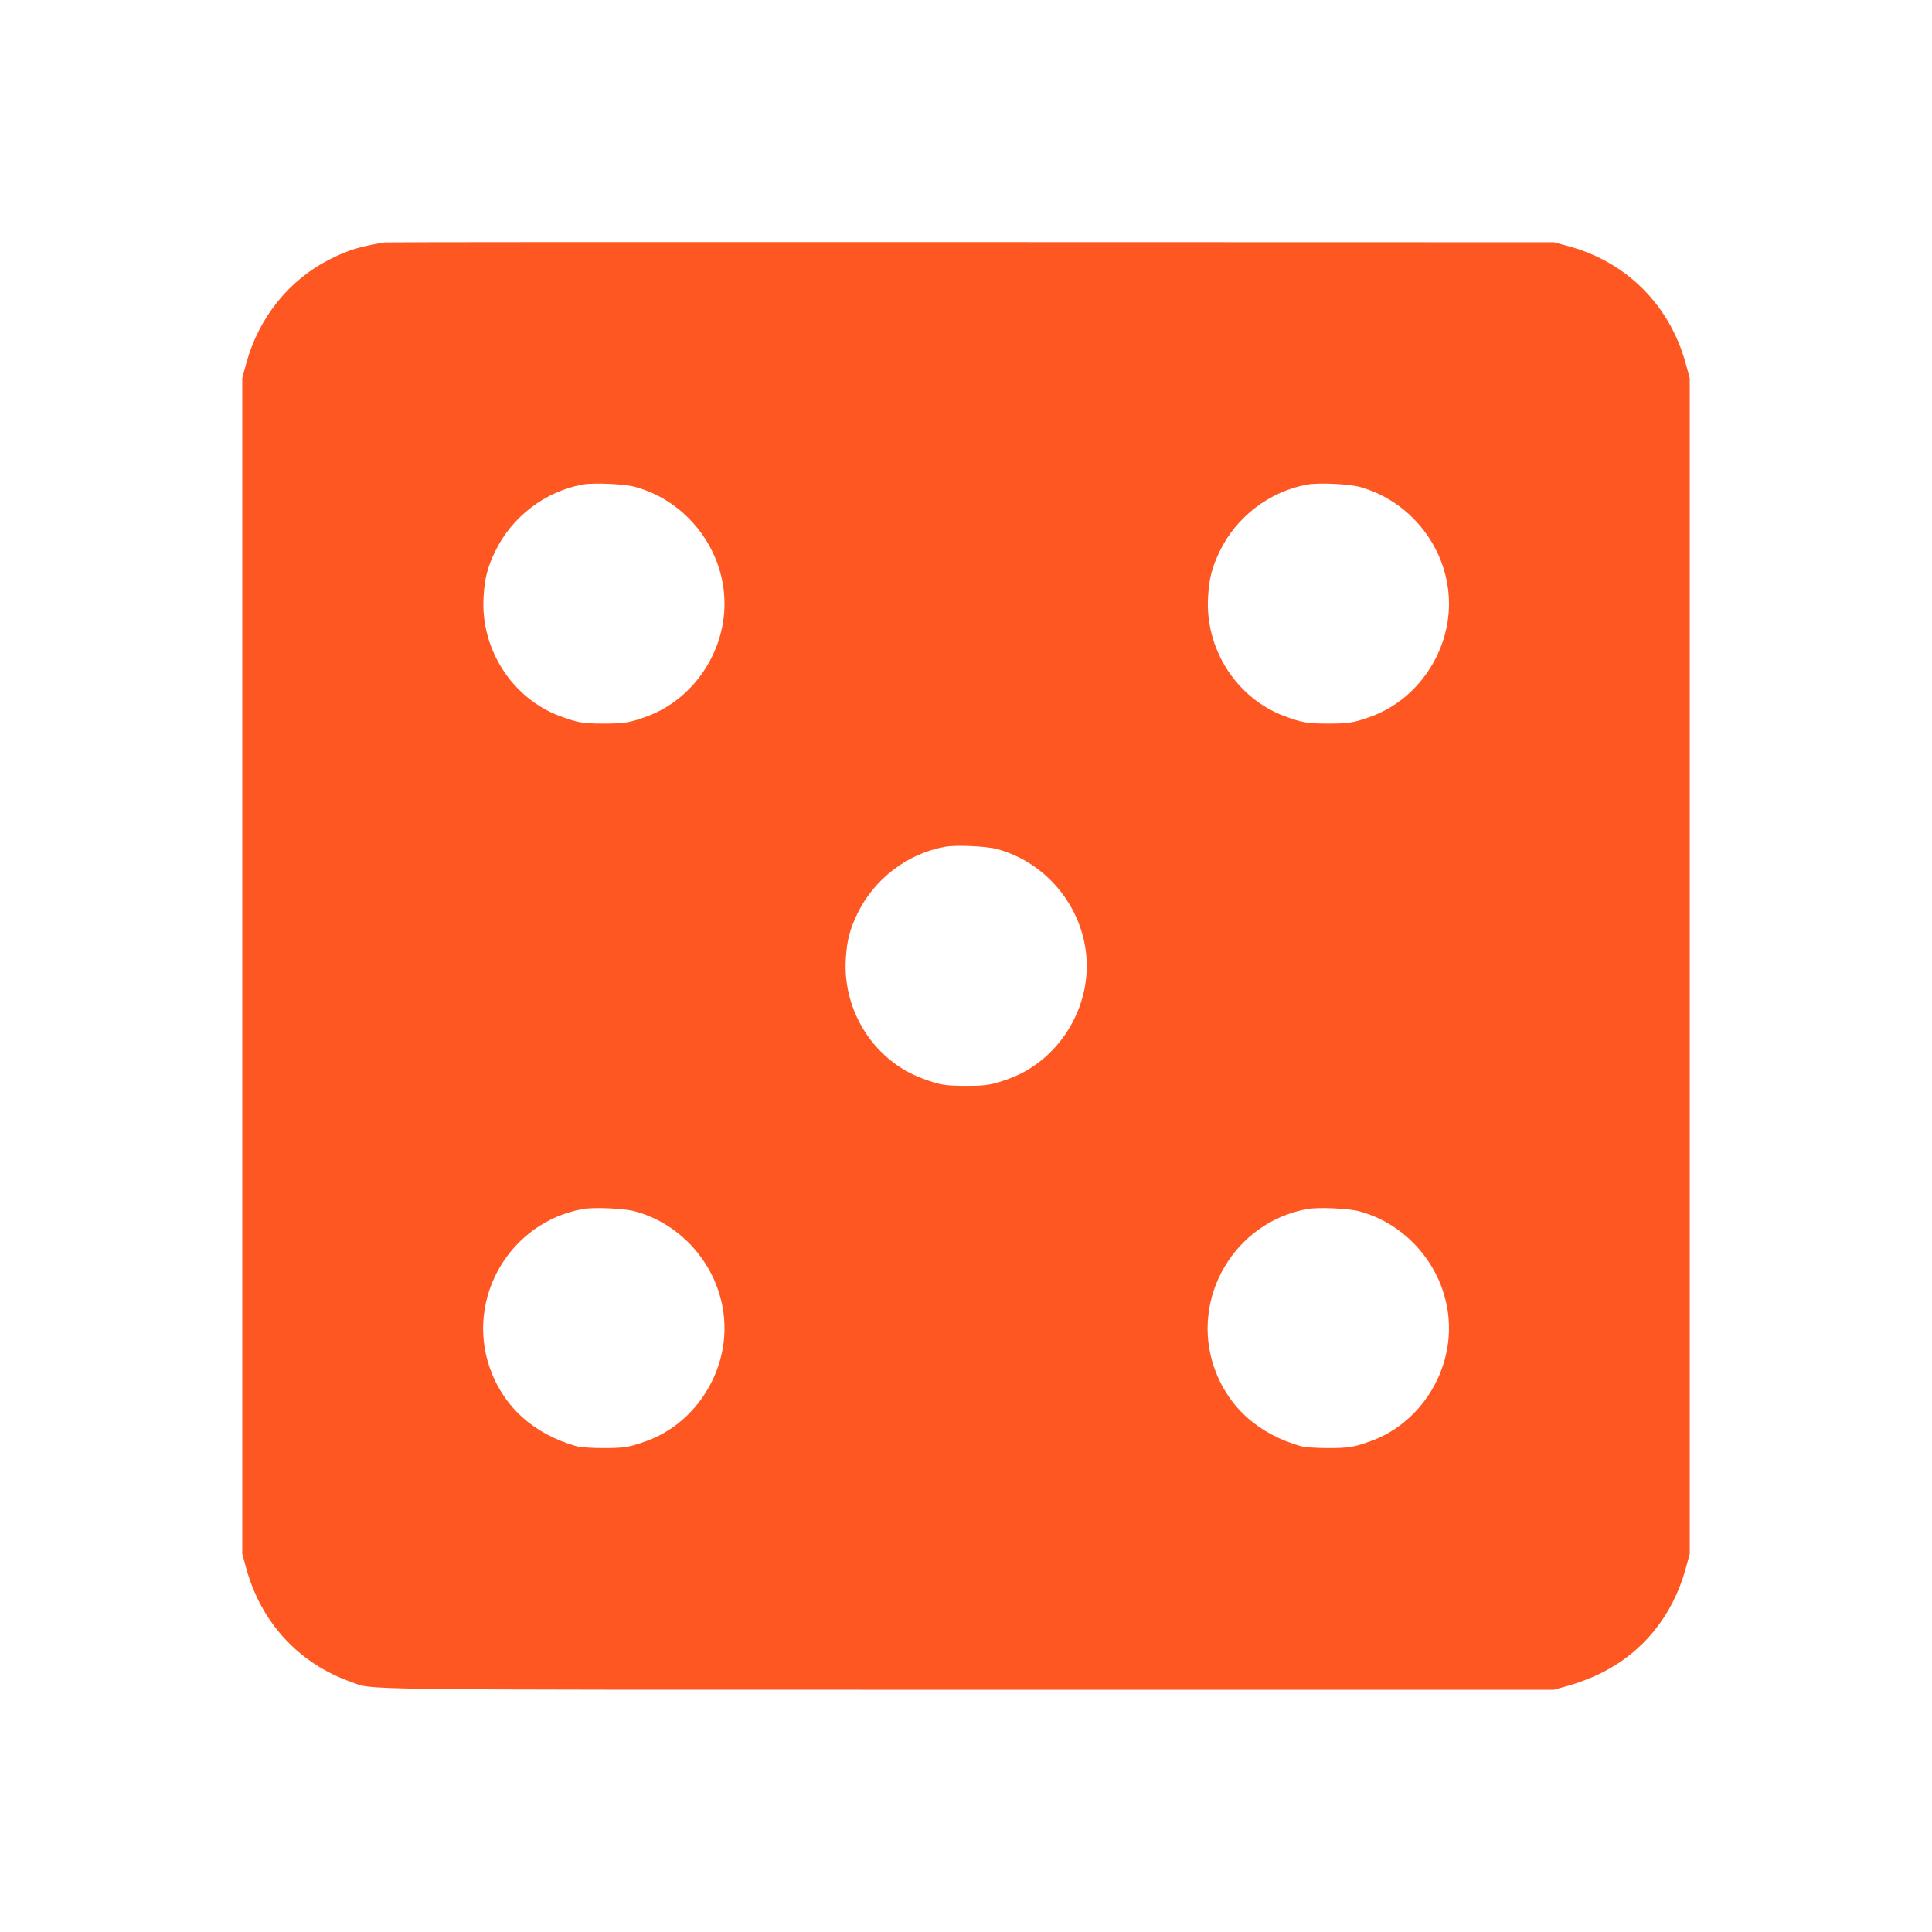 <?xml version="1.0" standalone="no"?>
<!DOCTYPE svg PUBLIC "-//W3C//DTD SVG 20010904//EN"
 "http://www.w3.org/TR/2001/REC-SVG-20010904/DTD/svg10.dtd">
<svg version="1.0" xmlns="http://www.w3.org/2000/svg"
 width="1280pt" height="1280pt" viewBox="0 0 1280 1280"
 preserveAspectRatio="xMidYMid meet">
<g transform="translate(0,1280) scale(0.1,-0.1)"
fill="#ff5722" stroke="none">
<path d="M2550 11194 c-158 -25 -240 -49 -361 -110 -272 -136 -473 -385 -557
-689 l-27 -100 0 -3895 0 -3895 27 -98 c99 -358 348 -628 693 -750 158 -55
-107 -52 4090 -52 l3880 0 100 28 c55 15 150 51 210 81 280 138 477 381 563
693 l27 98 0 3895 0 3895 -27 98 c-106 385 -390 670 -773 775 l-100 27 -3860
1 c-2123 1 -3871 0 -3885 -2z m1655 -1619 c346 -93 595 -417 595 -775 0 -326
-209 -632 -508 -744 -119 -44 -153 -50 -292 -50 -139 0 -173 6 -292 50 -318
120 -527 447 -504 794 7 118 26 192 76 296 111 230 331 399 582 444 73 13 271
4 343 -15z m4800 0 c346 -93 595 -417 595 -775 0 -326 -209 -632 -508 -744
-119 -44 -153 -50 -292 -50 -139 0 -173 6 -292 50 -318 120 -527 447 -504 794
7 118 26 192 76 296 111 230 331 399 582 444 73 13 271 4 343 -15z m-2400
-2400 c346 -93 595 -417 595 -775 0 -326 -209 -632 -508 -744 -119 -44 -153
-50 -292 -50 -139 0 -173 6 -292 50 -318 120 -527 447 -504 794 7 118 26 192
76 296 111 230 331 399 582 444 73 13 271 4 343 -15z m-2400 -2400 c346 -93
595 -417 595 -775 0 -326 -209 -632 -508 -744 -119 -44 -153 -50 -292 -50 -79
0 -154 5 -180 12 -285 81 -484 261 -575 519 -161 463 133 966 617 1053 73 13
271 4 343 -15z m4800 0 c346 -93 595 -417 595 -775 0 -326 -209 -632 -508
-744 -119 -44 -153 -50 -292 -50 -79 0 -154 5 -180 12 -285 81 -484 261 -575
519 -161 463 133 966 617 1053 73 13 271 4 343 -15z"/>
</g>
</svg>
